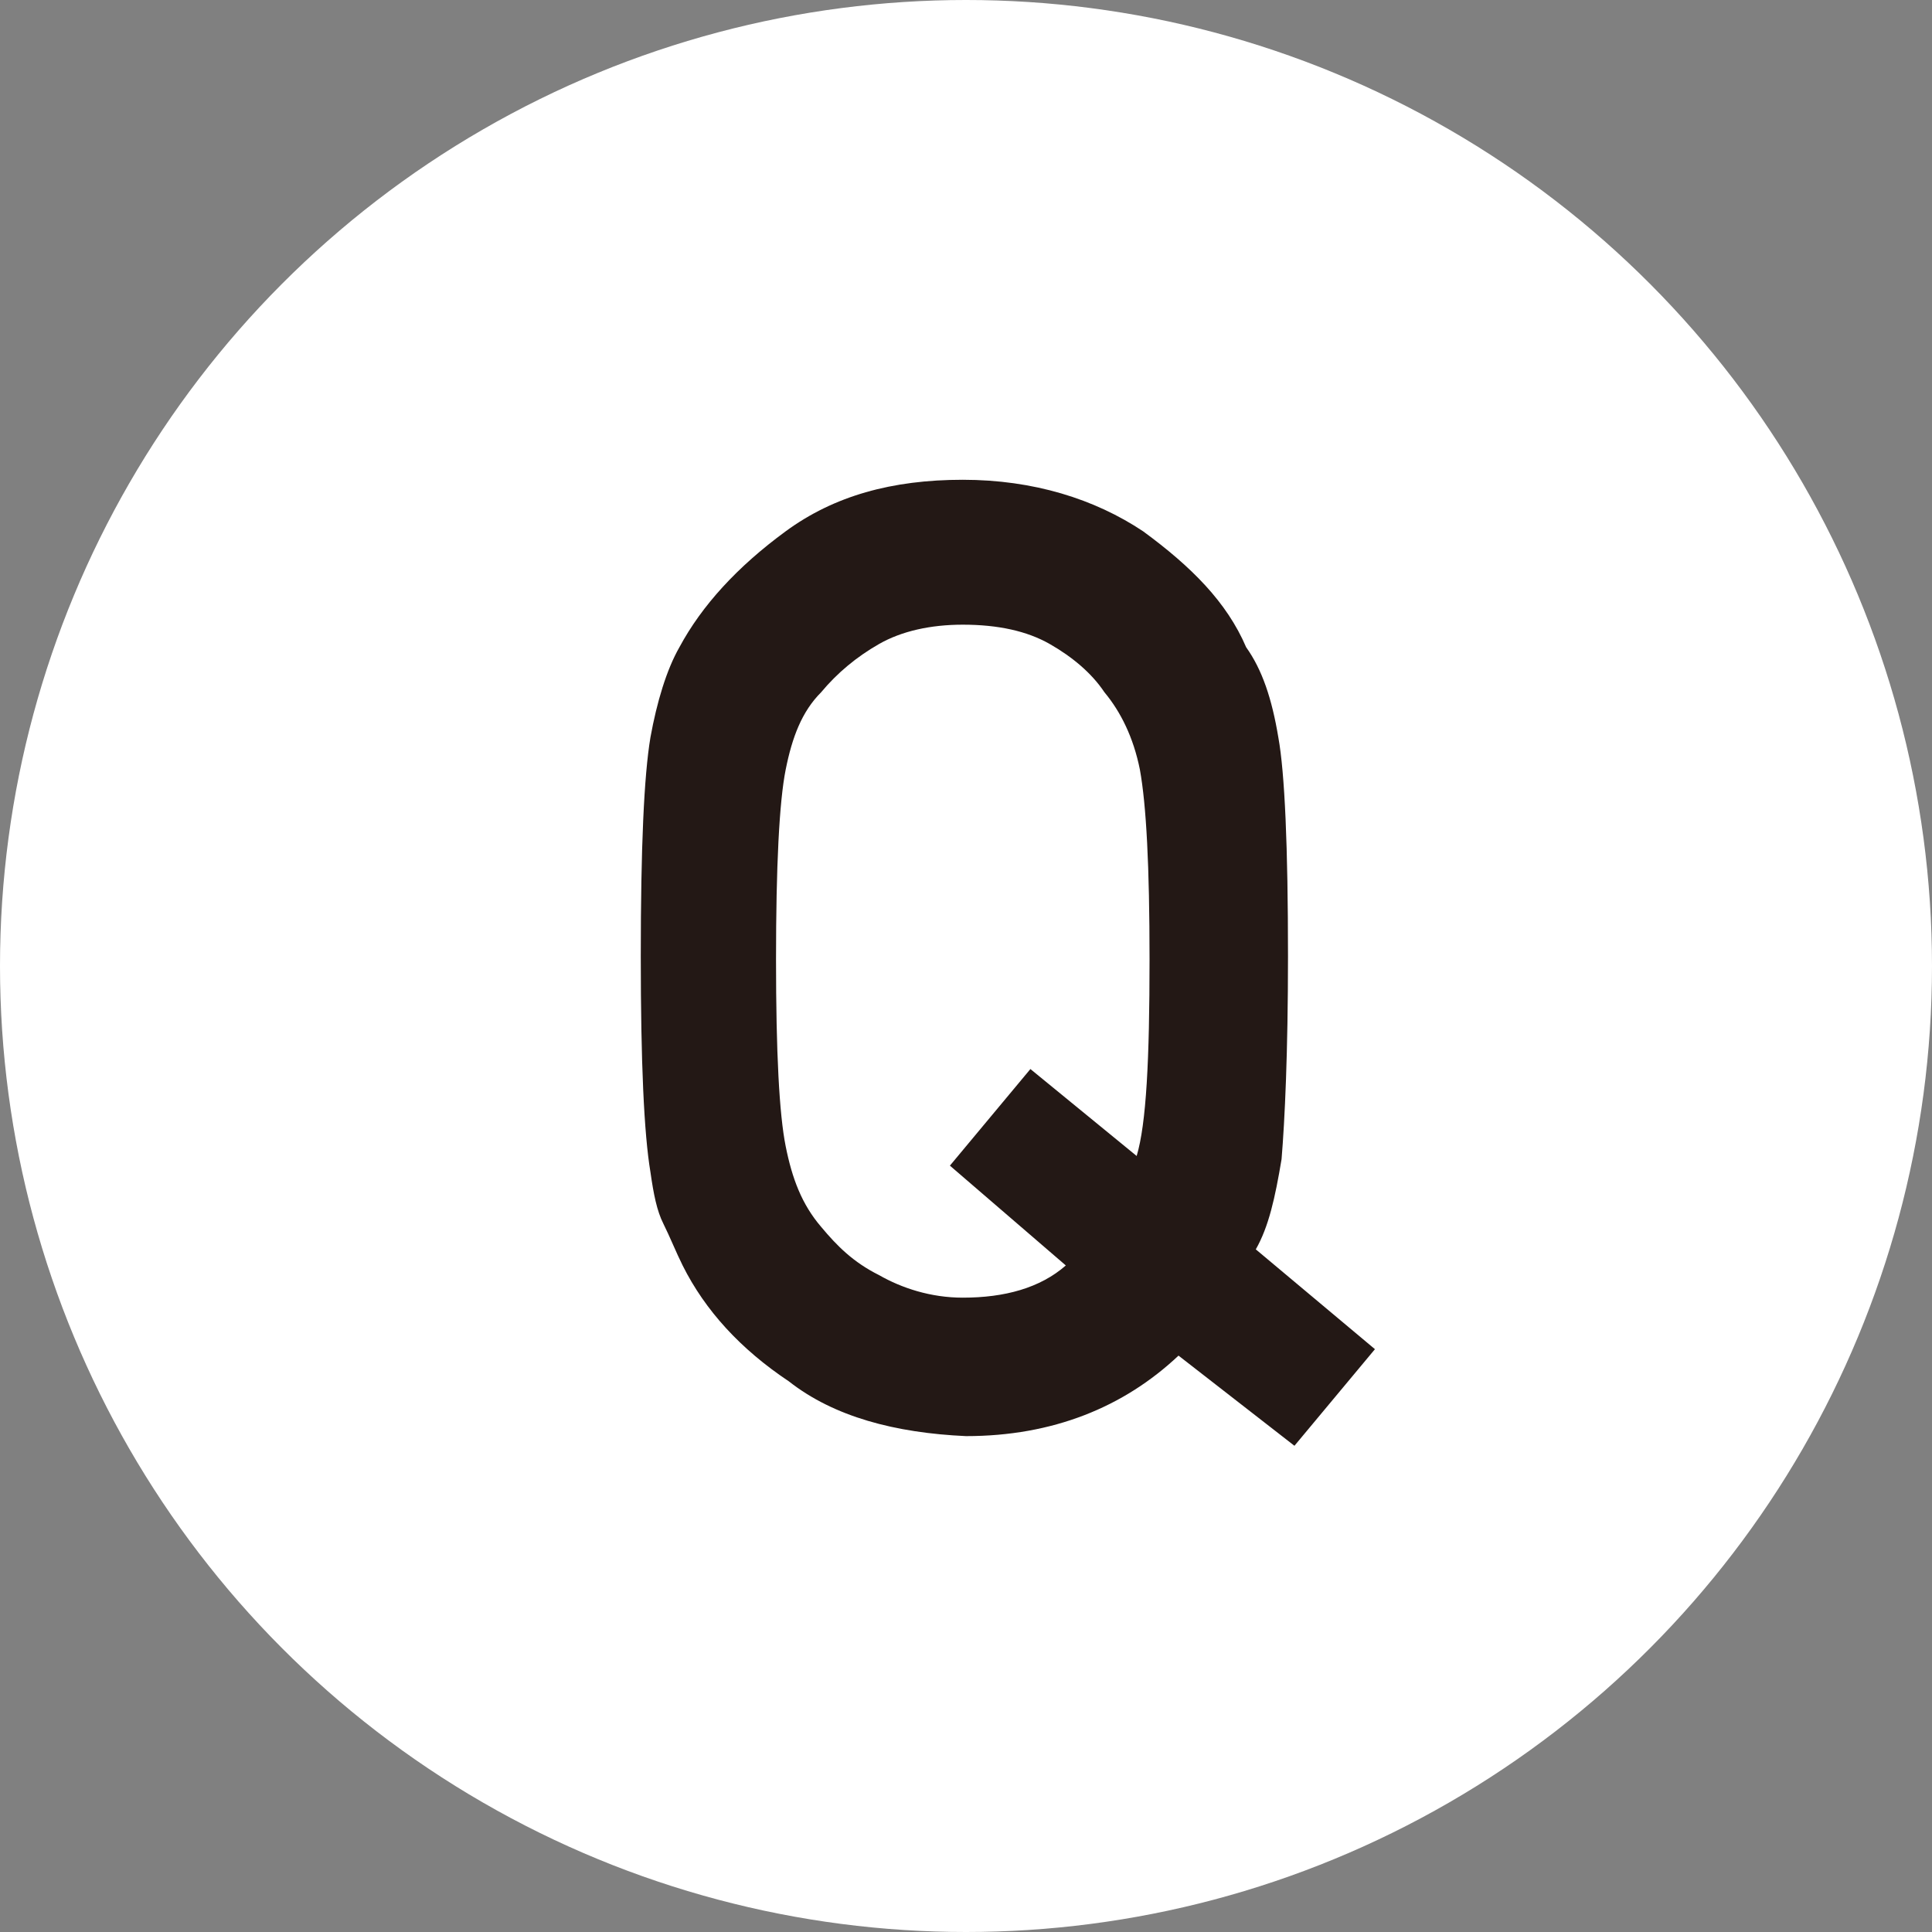 <svg id="レイヤー_1" xmlns="http://www.w3.org/2000/svg" viewBox="0 0 60 60"><rect x="0" y="0" width="60" height="60" fill="#808080" stroke="none"/><style>.st0{fill:#fff}.st1{fill:#231815}</style><circle class="st0" cx="30" cy="30" r="30"/><path class="st1" d="M29.5 36.2l2.5-3 3.3 2.7c.3-1 .4-3 .4-6.1 0-2.9-.1-4.8-.3-5.9-.2-1-.6-1.8-1.1-2.4-.4-.6-1-1.1-1.7-1.5-.7-.4-1.6-.6-2.7-.6-1 0-1.9.2-2.6.6-.7.4-1.3.9-1.8 1.5-.6.6-.9 1.4-1.1 2.4-.2 1-.3 3-.3 5.9 0 2.9.1 4.8.3 5.8.2 1 .5 1.8 1.1 2.5.5.6 1 1.1 1.8 1.5.7.4 1.6.7 2.6.7 1.3 0 2.4-.3 3.2-1l-3.6-3.1zm7.1 5.9c-1.7 1.6-3.9 2.5-6.6 2.5-2.2-.1-4.1-.6-5.5-1.7-1.5-1-2.6-2.2-3.3-3.6-.2-.4-.4-.9-.6-1.3-.2-.4-.3-.9-.4-1.6-.2-1.2-.3-3.4-.3-6.7 0-3.4.1-5.6.3-6.8.2-1.1.5-2.1.9-2.8.7-1.3 1.8-2.5 3.3-3.6 1.5-1.1 3.3-1.6 5.5-1.6s4.1.6 5.6 1.6c1.5 1.1 2.6 2.2 3.2 3.6.5.7.8 1.6 1 2.8.2 1.1.3 3.4.3 6.8 0 3-.1 5.1-.2 6.3-.2 1.2-.4 2.1-.8 2.8l3.7 3.1-2.5 3-3.6-2.8z"/></svg>
